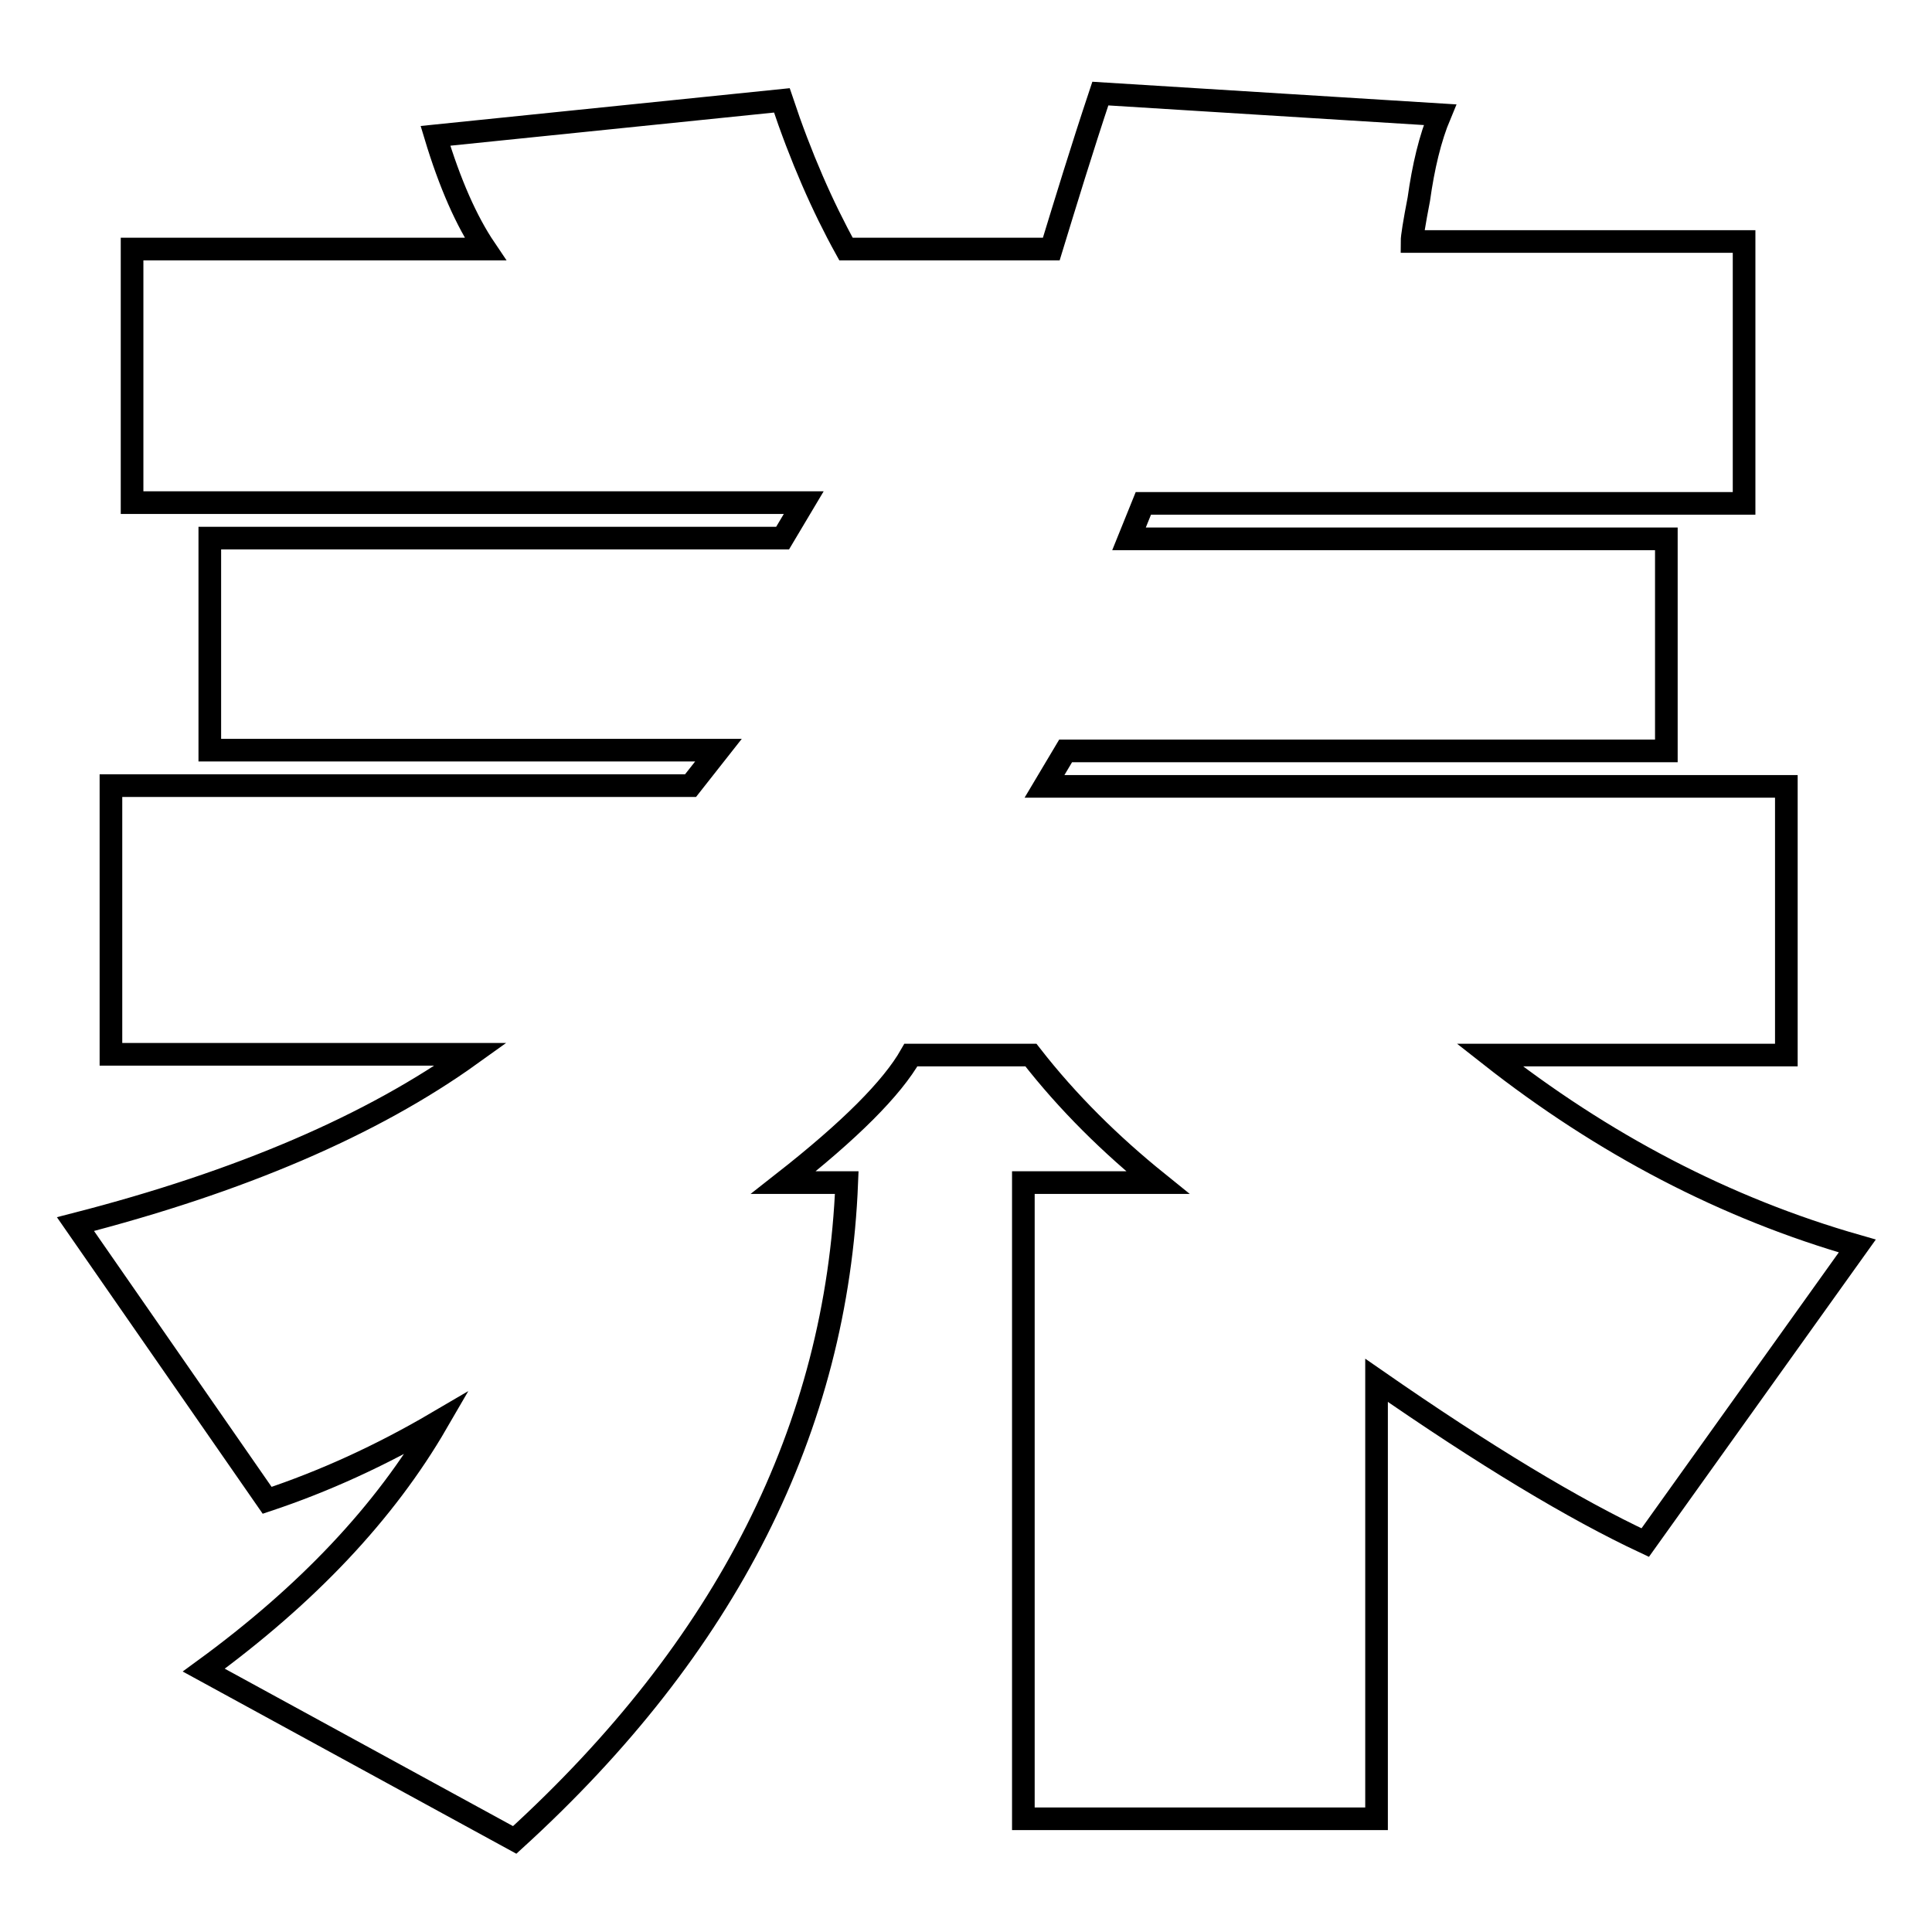 <?xml version="1.0" encoding="utf-8"?>
<!-- Svg Vector Icons : http://www.onlinewebfonts.com/icon -->
<!DOCTYPE svg PUBLIC "-//W3C//DTD SVG 1.1//EN" "http://www.w3.org/Graphics/SVG/1.1/DTD/svg11.dtd">
<svg version="1.1" xmlns="http://www.w3.org/2000/svg" xmlns:xlink="http://www.w3.org/1999/xlink" x="0px" y="0px" viewBox="0 0 256 256" enable-background="new 0 0 256 256" xml:space="preserve">
<g><g><path stroke-width="3" fill-opacity="0" stroke="#000000"  d="M112.1,33h27.2c1.9-6.2,4-13.1,6.5-20.6l45,2.8c-1.3,3.1-2.2,6.9-2.8,11.2c-0.6,3.1-0.9,5-0.9,5.6h44v34.7h-79.6l-1.9,4.7h71.2v28.1h-79.6l-2.8,4.7h98.3v35.6h-39.3c15,11.8,31.2,20.3,48.7,25.3l-28.1,39.3c-9.4-4.4-21.2-11.5-35.6-21.5v58.1h-46.8v-84.3h17.8c-6.2-5-11.9-10.6-16.8-16.9h-15.9c-2.5,4.4-8.1,10-16.9,16.9h8.4c-1.3,32.5-15.9,61.5-44,87.1l-41.2-22.5c13.7-10,24-20.9,30.9-32.8c-7.5,4.4-15,7.8-22.5,10.3L10,162.2c21.8-5.6,39.3-13.1,52.4-22.5H14.7v-35.6h76.8l3.7-4.7H27.8V71.3h75.9l2.8-4.7h-89V33h46.8c-2.5-3.7-4.7-8.7-6.6-15l45.9-4.7C106.1,20.8,109,27.4,112.1,33z"/></g></g>
</svg>